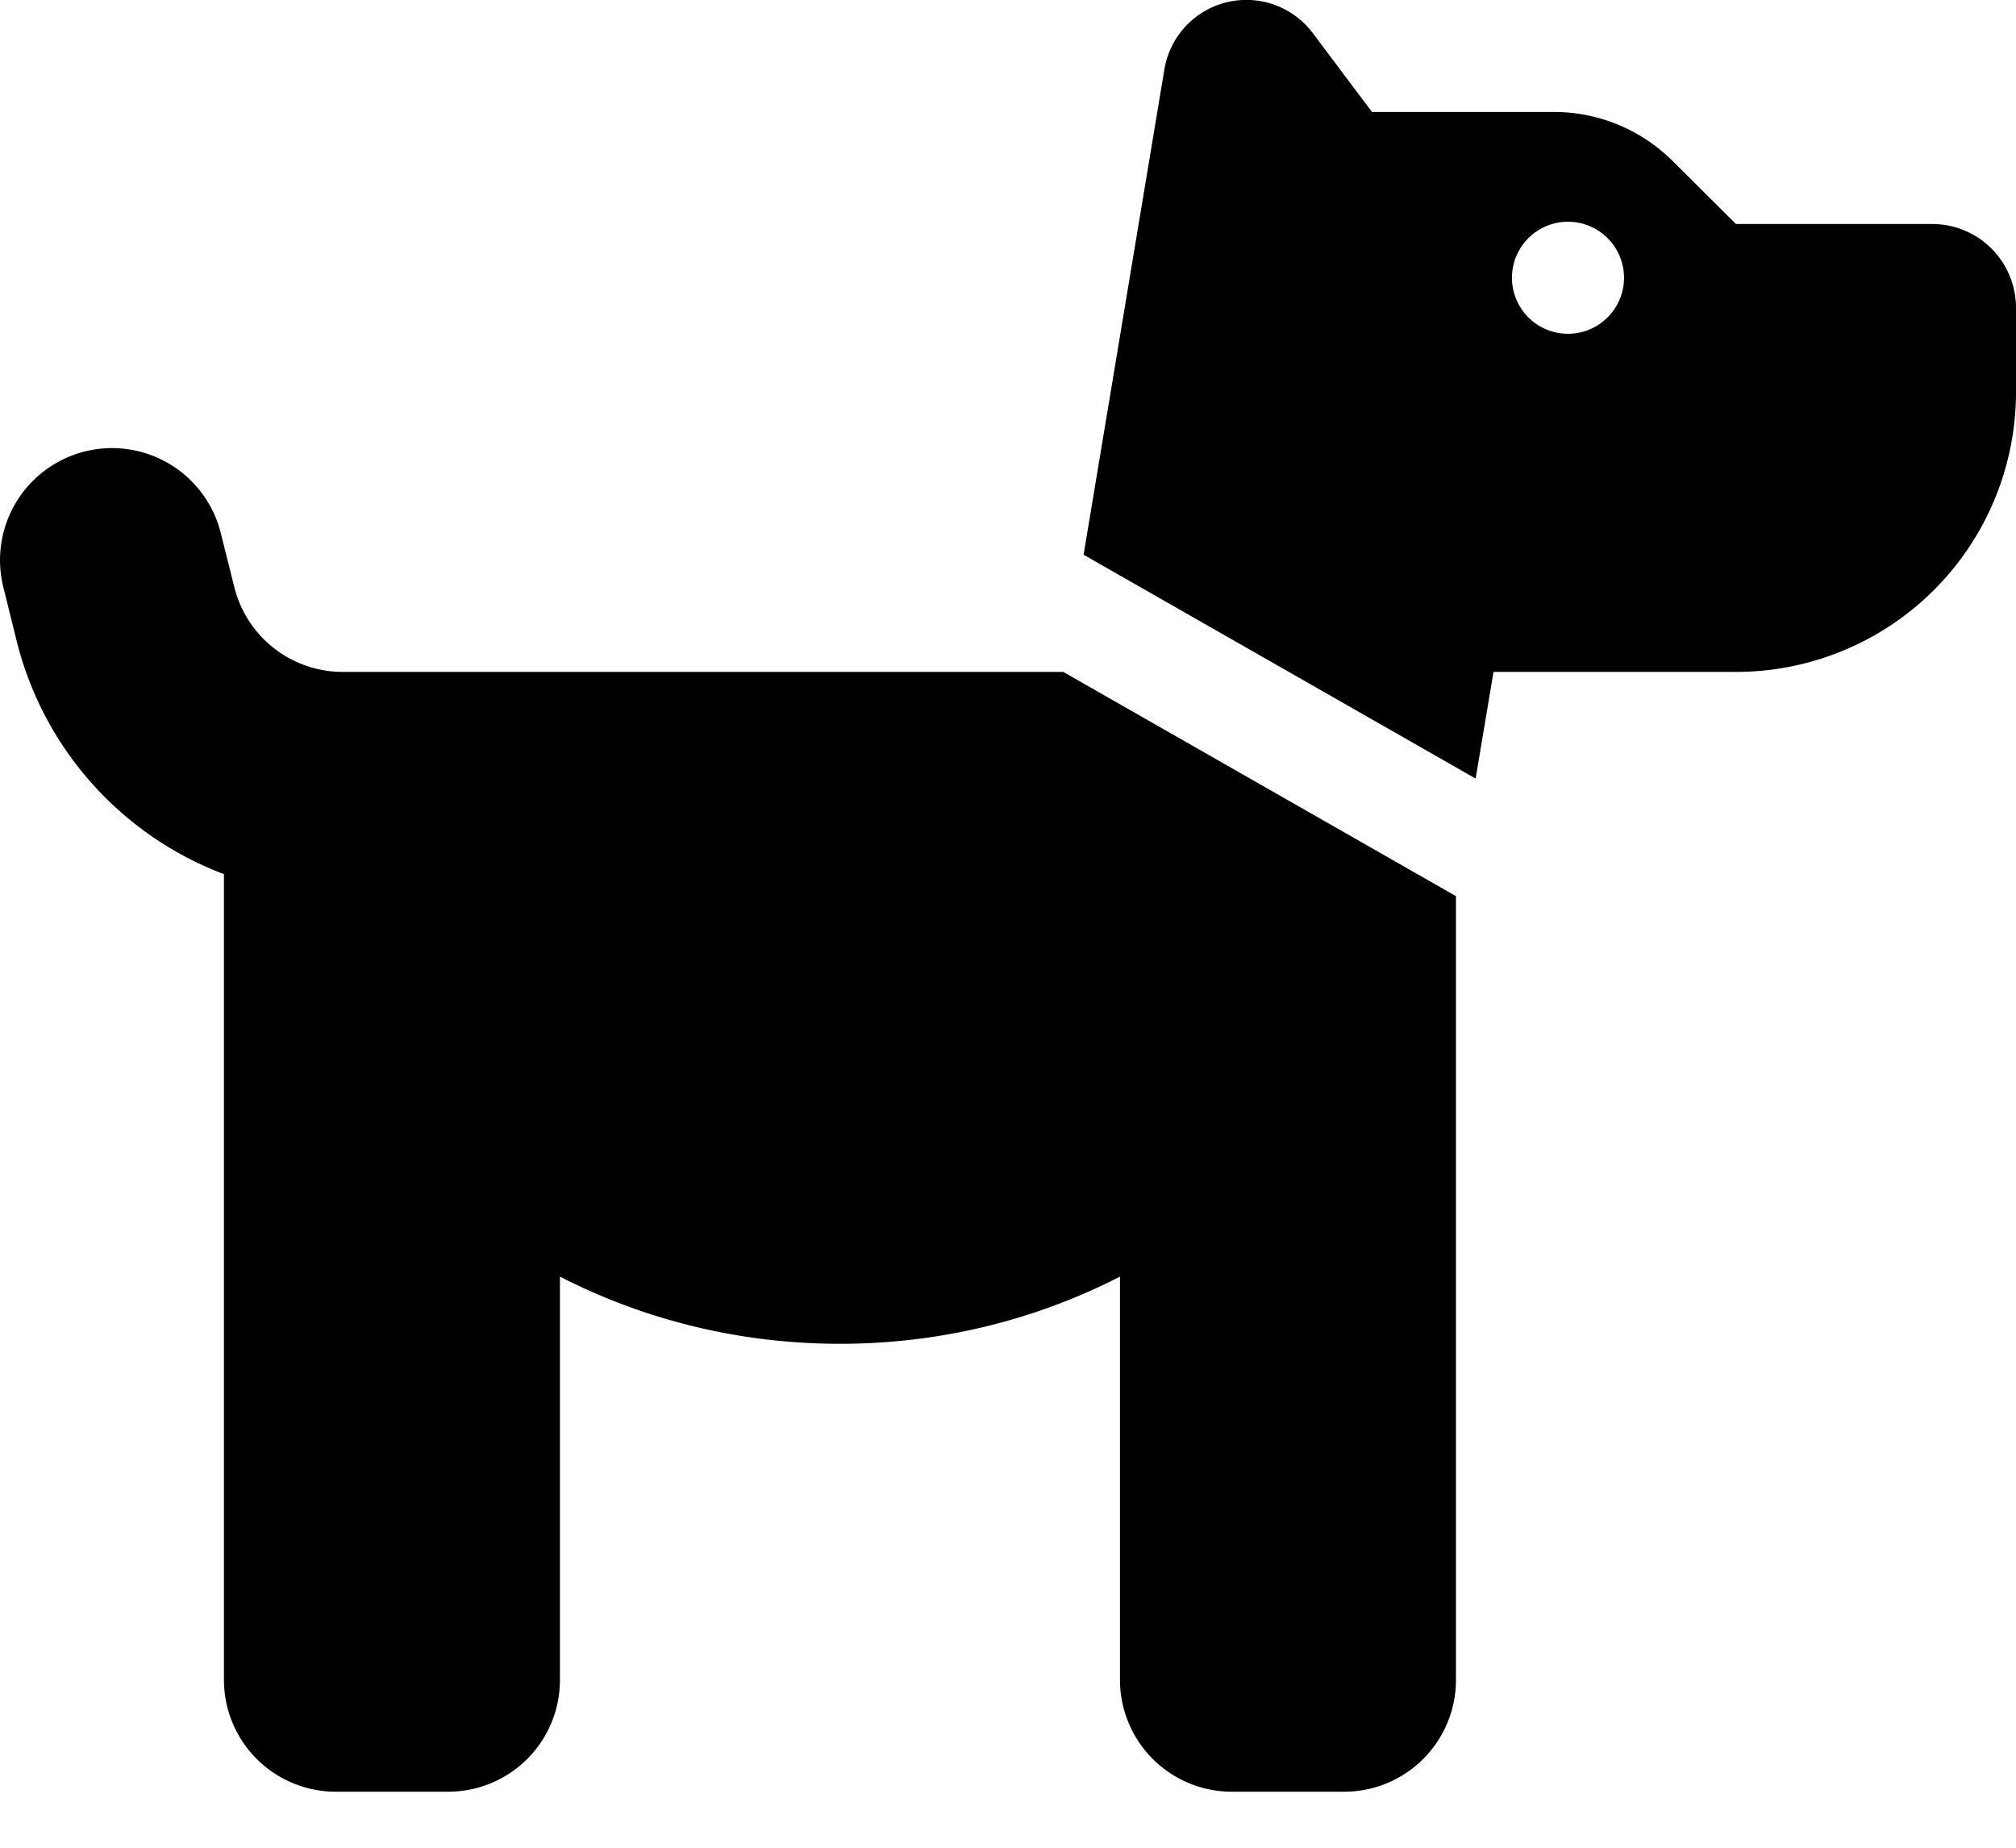 <svg width="24" height="22" fill="none" xmlns="http://www.w3.org/2000/svg"><g clip-path="url(#a)"><path d="m12.9 6.604.962-5.779a.989.989 0 0 1 1.767-.43l.704.938h2.17a2 2 0 0 1 1.413.588l.75.746H23c.554 0 1 .446 1 1v1A3.332 3.332 0 0 1 20.666 8H17.78l-.213 1.27L12.9 6.605Zm4.433 4.067V20c0 .738-.596 1.333-1.333 1.333h-1.334A1.332 1.332 0 0 1 13.333 20v-4.8c-1 .513-2.133.8-3.333.8-1.2 0-2.334-.287-3.334-.8V20c0 .738-.595 1.333-1.333 1.333H4A1.332 1.332 0 0 1 2.666 20v-9.592A4 4 0 0 1 .2 7.638L.04 6.992a1.332 1.332 0 1 1 2.588-.646l.162.646A1.33 1.33 0 0 0 4.083 8h8.575l4.675 2.67Zm2-7.338a.667.667 0 1 0-1.333 0 .667.667 0 0 0 1.333 0Z" fill="#000"/></g><defs><clipPath id="a"><path fill="#fff" d="M0 0h24v21.333H0z"/></clipPath></defs></svg>